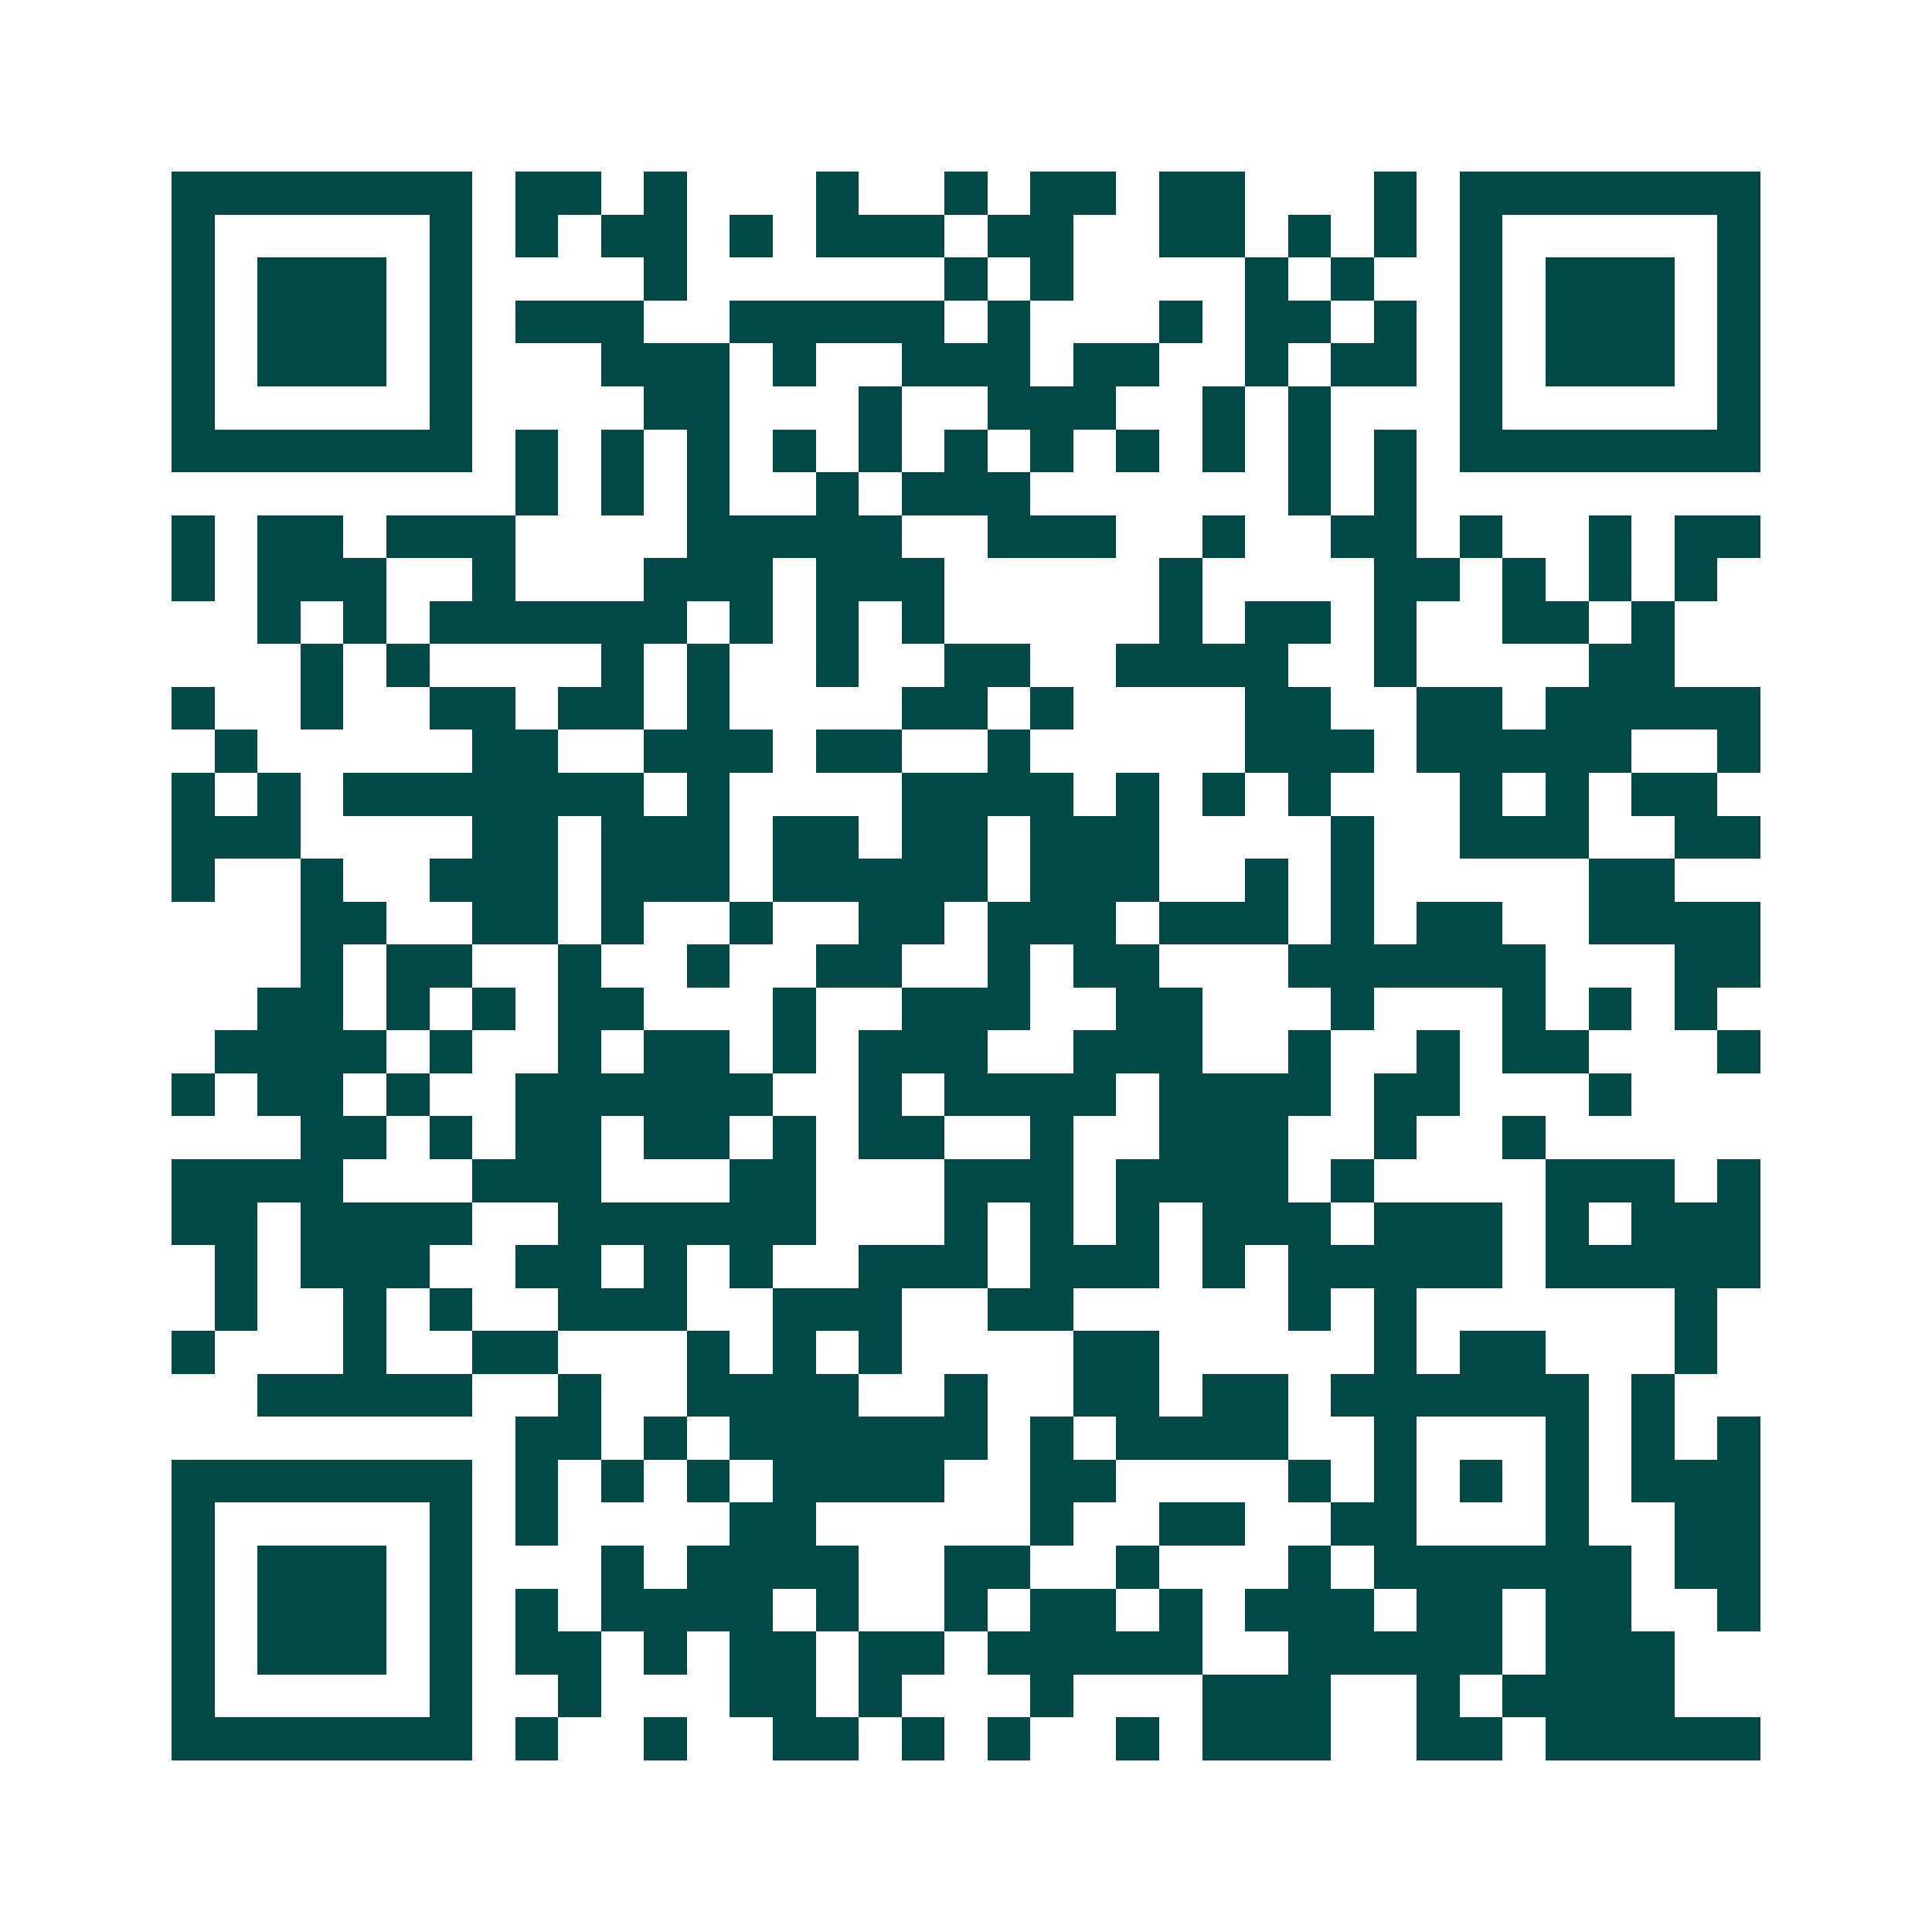 <svg xmlns="http://www.w3.org/2000/svg" width="200" height="200" viewBox="0 0 45 45" shape-rendering="crispEdges"><path fill="#ffffff" d="M0 0h45v45H0z"/><path stroke="#014847" d="M4 4.5h7m1 0h2m1 0h1m3 0h1m2 0h1m1 0h2m1 0h2m3 0h1m1 0h7M4 5.5h1m5 0h1m1 0h1m1 0h2m1 0h1m1 0h3m1 0h2m2 0h2m1 0h1m1 0h1m1 0h1m5 0h1M4 6.5h1m1 0h3m1 0h1m4 0h1m6 0h1m1 0h1m4 0h1m1 0h1m2 0h1m1 0h3m1 0h1M4 7.5h1m1 0h3m1 0h1m1 0h3m2 0h5m1 0h1m3 0h1m1 0h2m1 0h1m1 0h1m1 0h3m1 0h1M4 8.5h1m1 0h3m1 0h1m3 0h3m1 0h1m2 0h3m1 0h2m2 0h1m1 0h2m1 0h1m1 0h3m1 0h1M4 9.5h1m5 0h1m4 0h2m3 0h1m2 0h3m2 0h1m1 0h1m3 0h1m5 0h1M4 10.5h7m1 0h1m1 0h1m1 0h1m1 0h1m1 0h1m1 0h1m1 0h1m1 0h1m1 0h1m1 0h1m1 0h1m1 0h7M12 11.5h1m1 0h1m1 0h1m2 0h1m1 0h3m6 0h1m1 0h1M4 12.5h1m1 0h2m1 0h3m4 0h5m2 0h3m2 0h1m2 0h2m1 0h1m2 0h1m1 0h2M4 13.5h1m1 0h3m2 0h1m3 0h3m1 0h3m5 0h1m4 0h2m1 0h1m1 0h1m1 0h1M6 14.5h1m1 0h1m1 0h6m1 0h1m1 0h1m1 0h1m5 0h1m1 0h2m1 0h1m2 0h2m1 0h1M7 15.5h1m1 0h1m4 0h1m1 0h1m2 0h1m2 0h2m2 0h4m2 0h1m4 0h2M4 16.5h1m2 0h1m2 0h2m1 0h2m1 0h1m4 0h2m1 0h1m4 0h2m2 0h2m1 0h5M5 17.5h1m5 0h2m2 0h3m1 0h2m2 0h1m5 0h3m1 0h5m2 0h1M4 18.5h1m1 0h1m1 0h7m1 0h1m4 0h4m1 0h1m1 0h1m1 0h1m3 0h1m1 0h1m1 0h2M4 19.5h3m4 0h2m1 0h3m1 0h2m1 0h2m1 0h3m4 0h1m2 0h3m2 0h2M4 20.5h1m2 0h1m2 0h3m1 0h3m1 0h5m1 0h3m2 0h1m1 0h1m5 0h2M7 21.5h2m2 0h2m1 0h1m2 0h1m2 0h2m1 0h3m1 0h3m1 0h1m1 0h2m2 0h4M7 22.5h1m1 0h2m2 0h1m2 0h1m2 0h2m2 0h1m1 0h2m3 0h6m3 0h2M6 23.5h2m1 0h1m1 0h1m1 0h2m3 0h1m2 0h3m2 0h2m3 0h1m3 0h1m1 0h1m1 0h1M5 24.5h4m1 0h1m2 0h1m1 0h2m1 0h1m1 0h3m2 0h3m2 0h1m2 0h1m1 0h2m3 0h1M4 25.5h1m1 0h2m1 0h1m2 0h6m2 0h1m1 0h4m1 0h4m1 0h2m3 0h1M7 26.5h2m1 0h1m1 0h2m1 0h2m1 0h1m1 0h2m2 0h1m2 0h3m2 0h1m2 0h1M4 27.5h4m3 0h3m3 0h2m3 0h3m1 0h4m1 0h1m4 0h3m1 0h1M4 28.5h2m1 0h4m2 0h6m3 0h1m1 0h1m1 0h1m1 0h3m1 0h3m1 0h1m1 0h3M5 29.5h1m1 0h3m2 0h2m1 0h1m1 0h1m2 0h3m1 0h3m1 0h1m1 0h5m1 0h5M5 30.5h1m2 0h1m1 0h1m2 0h3m2 0h3m2 0h2m5 0h1m1 0h1m6 0h1M4 31.5h1m3 0h1m2 0h2m3 0h1m1 0h1m1 0h1m4 0h2m5 0h1m1 0h2m3 0h1M6 32.5h5m2 0h1m2 0h4m2 0h1m2 0h2m1 0h2m1 0h6m1 0h1M12 33.5h2m1 0h1m1 0h6m1 0h1m1 0h4m2 0h1m3 0h1m1 0h1m1 0h1M4 34.5h7m1 0h1m1 0h1m1 0h1m1 0h4m2 0h2m4 0h1m1 0h1m1 0h1m1 0h1m1 0h3M4 35.5h1m5 0h1m1 0h1m4 0h2m5 0h1m2 0h2m2 0h2m3 0h1m2 0h2M4 36.5h1m1 0h3m1 0h1m3 0h1m1 0h4m2 0h2m2 0h1m3 0h1m1 0h6m1 0h2M4 37.5h1m1 0h3m1 0h1m1 0h1m1 0h4m1 0h1m2 0h1m1 0h2m1 0h1m1 0h3m1 0h2m1 0h2m2 0h1M4 38.5h1m1 0h3m1 0h1m1 0h2m1 0h1m1 0h2m1 0h2m1 0h5m2 0h5m1 0h3M4 39.5h1m5 0h1m2 0h1m3 0h2m1 0h1m3 0h1m3 0h3m2 0h1m1 0h4M4 40.5h7m1 0h1m2 0h1m2 0h2m1 0h1m1 0h1m2 0h1m1 0h3m2 0h2m1 0h5"/></svg>
